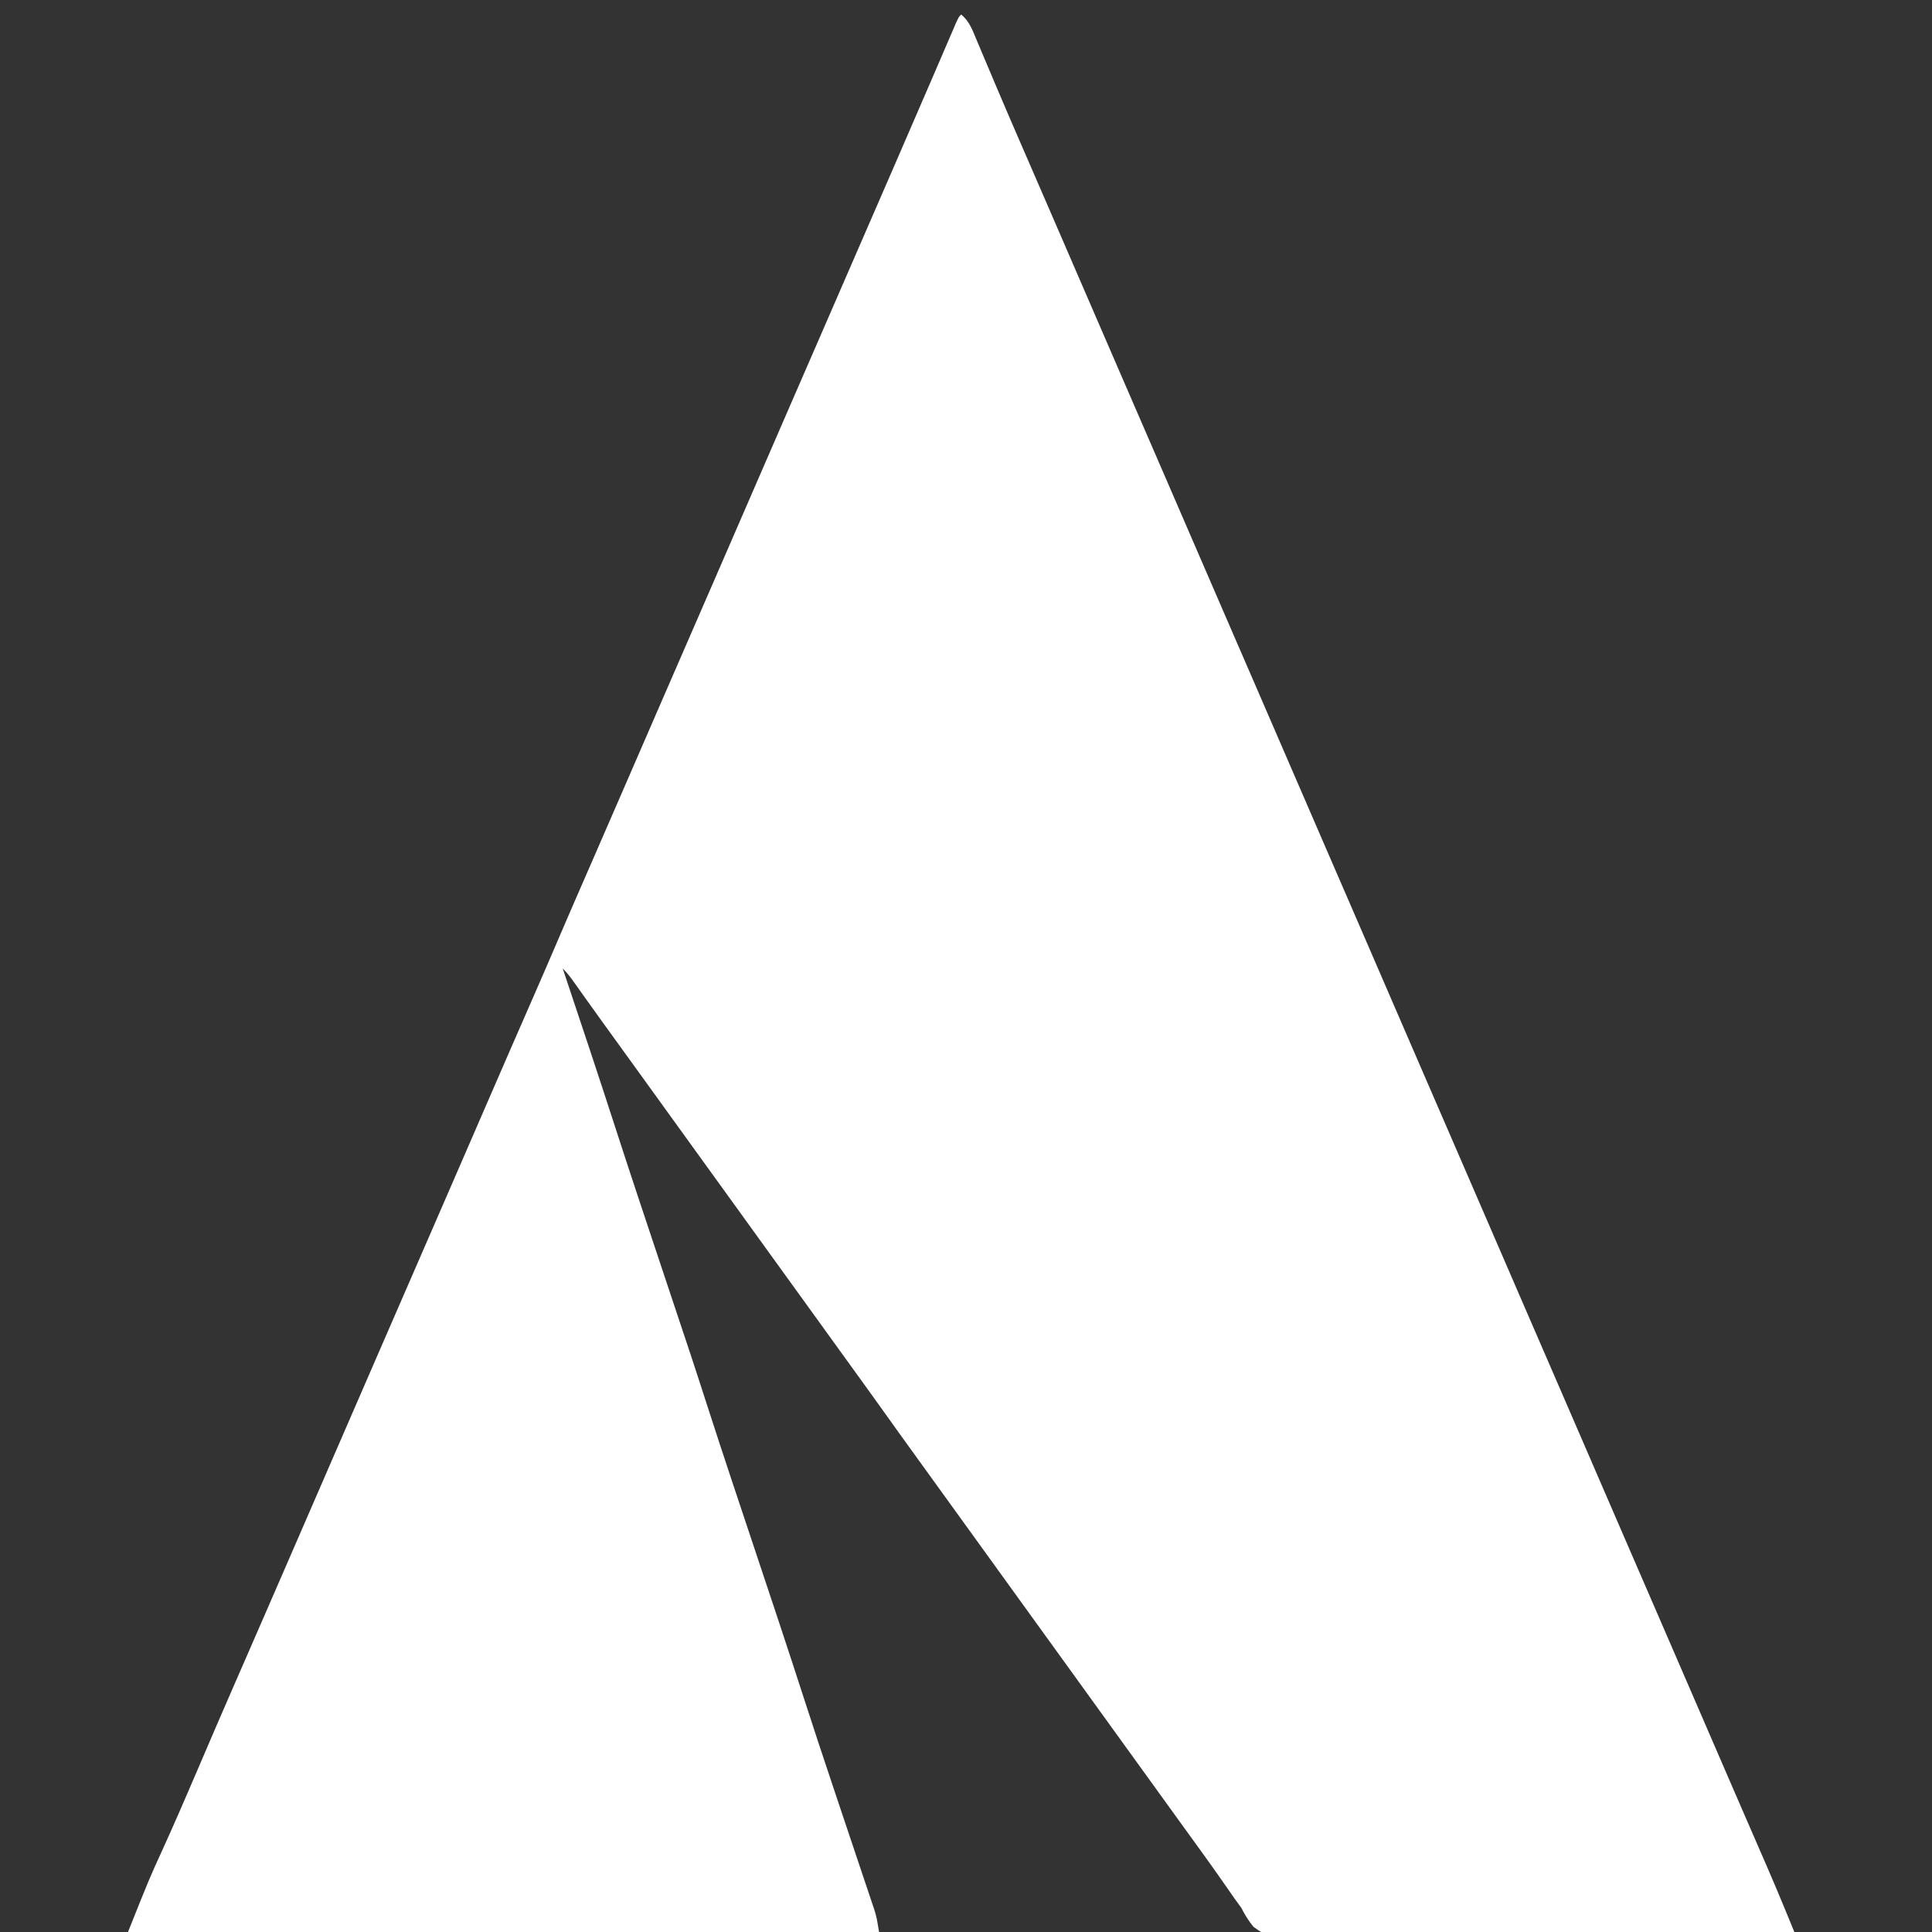 <?xml version="1.0" encoding="UTF-8"?>
<svg version="1.1" xmlns="http://www.w3.org/2000/svg" width="800" height="800">
<rect width="100%" height="100%" fill="#333333" stroke="none"/>
<path d="M0 0 C3.251 2.663 4.551 6.114 6.117 9.895 C6.41 10.585 6.704 11.276 7.006 11.988 C7.969 14.26 8.922 16.536 9.875 18.812 C10.548 20.404 11.221 21.994 11.896 23.585 C12.929 26.02 13.961 28.455 14.99 30.892 C18.156 38.386 21.382 45.852 24.625 53.312 C25.16 54.546 25.696 55.779 26.231 57.013 C27.294 59.462 28.357 61.912 29.42 64.361 C32.054 70.427 34.683 76.495 37.312 82.562 C37.576 83.17 37.839 83.778 38.111 84.405 C43.089 95.892 48.059 107.383 53.027 118.875 C57.576 129.398 62.129 139.919 66.688 150.438 C67.083 151.351 67.083 151.351 67.487 152.282 C69.324 156.521 71.162 160.761 73 165 C75.104 169.854 77.209 174.708 79.312 179.562 C79.708 180.475 79.708 180.475 80.111 181.405 C85.09 192.892 90.059 204.384 95.027 215.875 C99.576 226.398 104.129 236.919 108.688 247.438 C109.083 248.351 109.083 248.351 109.487 249.282 C111.324 253.521 113.162 257.761 115 262 C117.104 266.854 119.209 271.708 121.312 276.562 C121.576 277.171 121.84 277.779 122.111 278.405 C127.09 289.892 132.059 301.384 137.027 312.875 C141.576 323.398 146.129 333.919 150.688 344.438 C151.083 345.351 151.083 345.351 151.487 346.282 C153.324 350.521 155.162 354.761 157 359 C159.104 363.854 161.209 368.708 163.312 373.562 C163.576 374.171 163.84 374.779 164.111 375.405 C169.09 386.892 174.059 398.384 179.027 409.875 C183.576 420.398 188.129 430.919 192.688 441.438 C192.951 442.046 193.215 442.655 193.487 443.282 C195.324 447.521 197.162 451.761 199 456 C201.104 460.854 203.209 465.708 205.312 470.562 C205.576 471.171 205.84 471.779 206.111 472.405 C211.09 483.892 216.059 495.384 221.027 506.875 C225.576 517.398 230.129 527.919 234.688 538.438 C234.951 539.046 235.215 539.655 235.487 540.282 C237.324 544.521 239.162 548.761 241 553 C243.104 557.854 245.209 562.708 247.312 567.562 C247.708 568.475 247.708 568.475 248.111 569.405 C253.09 580.892 258.059 592.384 263.027 603.875 C267.576 614.398 272.129 624.919 276.688 635.438 C276.951 636.046 277.215 636.655 277.487 637.282 C279.324 641.521 281.162 645.761 283 650 C285.104 654.854 287.209 659.708 289.312 664.562 C289.708 665.475 289.708 665.475 290.111 666.405 C295.09 677.892 300.059 689.384 305.027 700.875 C309.311 710.785 313.598 720.694 317.891 730.6 C318.682 732.426 319.473 734.251 320.264 736.077 C322.698 741.694 325.134 747.311 327.577 752.925 C328.733 755.582 329.888 758.24 331.043 760.898 C331.835 762.721 332.63 764.544 333.425 766.367 C336.248 772.868 339.001 779.392 341.692 785.948 C342.012 786.726 342.332 787.505 342.662 788.307 C343.442 790.204 344.221 792.102 345 794 C316.324 794.234 287.647 794.41 258.97 794.518 C245.655 794.57 232.34 794.64 219.025 794.754 C207.42 794.854 195.815 794.919 184.209 794.941 C178.064 794.954 171.919 794.985 165.774 795.057 C159.989 795.125 154.205 795.146 148.42 795.131 C146.297 795.134 144.175 795.154 142.054 795.192 C126.022 795.468 126.022 795.468 121.024 791.84 C118.962 789.308 117.475 786.903 116 784 C115.038 782.631 114.059 781.273 113.051 779.938 C112.135 778.627 111.222 777.314 110.312 776 C109.277 774.519 108.24 773.038 107.203 771.559 C106.677 770.807 106.15 770.055 105.607 769.281 C102.956 765.519 100.261 761.79 97.562 758.062 C97.023 757.317 96.483 756.571 95.927 755.803 C94.832 754.29 93.737 752.778 92.641 751.266 C89.924 747.514 87.212 743.757 84.5 740 C83.417 738.5 82.333 737 81.25 735.5 C53.083 696.5 24.917 657.5 -3.25 618.5 C-4.055 617.386 -4.055 617.386 -4.876 616.249 C-5.957 614.752 -7.038 613.256 -8.118 611.759 C-10.863 607.958 -13.608 604.158 -16.355 600.359 C-21.657 593.027 -26.947 585.686 -32.199 578.318 C-37.21 571.294 -42.271 564.306 -47.327 557.314 C-50.053 553.544 -52.776 549.772 -55.5 546 C-56.583 544.5 -57.667 543 -58.75 541.5 C-82.583 508.5 -106.417 475.5 -130.25 442.5 C-130.786 441.757 -131.323 441.014 -131.876 440.249 C-132.957 438.752 -134.038 437.256 -135.118 435.759 C-137.863 431.958 -140.608 428.158 -143.355 424.359 C-144.466 422.823 -145.577 421.286 -146.688 419.75 C-147.492 418.638 -147.492 418.638 -148.312 417.504 C-150.876 413.954 -153.433 410.398 -155.969 406.828 C-156.66 405.856 -156.66 405.856 -157.365 404.864 C-158.222 403.657 -159.077 402.448 -159.93 401.237 C-161.519 398.998 -163.054 396.946 -165 395 C-164.619 396.138 -164.238 397.276 -163.845 398.448 C-157.007 418.878 -150.197 439.316 -143.562 459.812 C-137.162 479.582 -130.584 499.291 -124 519 C-111.208 557.292 -111.208 557.292 -105.062 576.312 C-98.673 596.086 -92.083 615.791 -85.5 635.5 C-78.657 655.986 -71.816 676.469 -65.184 697.024 C-61.155 709.504 -57.022 721.947 -52.859 734.383 C-52.307 736.033 -51.756 737.682 -51.204 739.332 C-48.712 746.78 -46.217 754.227 -43.712 761.671 C-42.671 764.769 -41.632 767.869 -40.595 770.97 C-40.106 772.427 -39.616 773.884 -39.124 775.34 C-38.444 777.356 -37.768 779.374 -37.094 781.392 C-36.713 782.528 -36.331 783.664 -35.937 784.834 C-35 788 -35 788 -34 794 C-136.63 794 -239.26 794 -345 794 C-335.957 771.393 -335.957 771.393 -330.938 760.438 C-326.074 749.723 -321.365 738.949 -316.75 728.125 C-311.488 715.79 -306.179 703.477 -300.812 691.188 C-300.462 690.384 -300.111 689.58 -299.749 688.751 C-298.296 685.424 -296.843 682.096 -295.39 678.769 C-291.042 668.809 -286.708 658.842 -282.375 648.875 C-281.756 647.452 -281.756 647.452 -281.125 646 C-273.754 629.045 -266.395 612.086 -259.036 595.127 C-252.301 579.603 -245.561 564.081 -238.812 548.562 C-238.404 547.624 -237.996 546.685 -237.576 545.718 C-234.311 538.211 -231.046 530.704 -227.781 523.198 C-224.916 516.611 -222.052 510.024 -219.188 503.438 C-218.782 502.504 -218.376 501.571 -217.957 500.609 C-213.007 489.225 -208.061 477.838 -203.121 466.449 C-202.626 465.307 -202.131 464.166 -201.62 462.989 C-198.631 456.098 -198.631 456.098 -195.642 449.207 C-189.542 435.143 -183.425 421.088 -177.269 407.048 C-173.697 398.9 -170.161 390.738 -166.671 382.554 C-162.746 373.369 -158.745 364.217 -154.75 355.062 C-149.716 343.526 -144.687 331.988 -139.688 320.438 C-134.283 307.953 -128.863 295.475 -123.438 283 C-123.015 282.029 -122.593 281.058 -122.158 280.057 C-118.665 272.024 -115.171 263.992 -111.677 255.959 C-108.639 248.973 -105.601 241.986 -102.562 235 C-102.139 234.027 -101.716 233.054 -101.28 232.051 C-96.346 220.704 -91.417 209.355 -86.5 198 C-81.157 185.662 -75.799 173.33 -70.438 161 C-70.012 160.021 -69.586 159.041 -69.147 158.032 C-65.681 150.062 -62.215 142.093 -58.749 134.123 C-49.069 111.868 -39.394 89.611 -29.731 67.349 C-28.749 65.087 -27.767 62.825 -26.785 60.564 C-21.852 49.2 -16.924 37.835 -12.023 26.457 C-11.267 24.701 -10.51 22.945 -9.753 21.19 C-8.368 17.977 -6.986 14.762 -5.606 11.547 C-5.001 10.14 -4.395 8.734 -3.789 7.328 C-3.011 5.517 -3.011 5.517 -2.217 3.669 C-1 1 -1 1 0 0 Z " fill="#FFFFFF" transform="translate(398,6)"/>
</svg>
